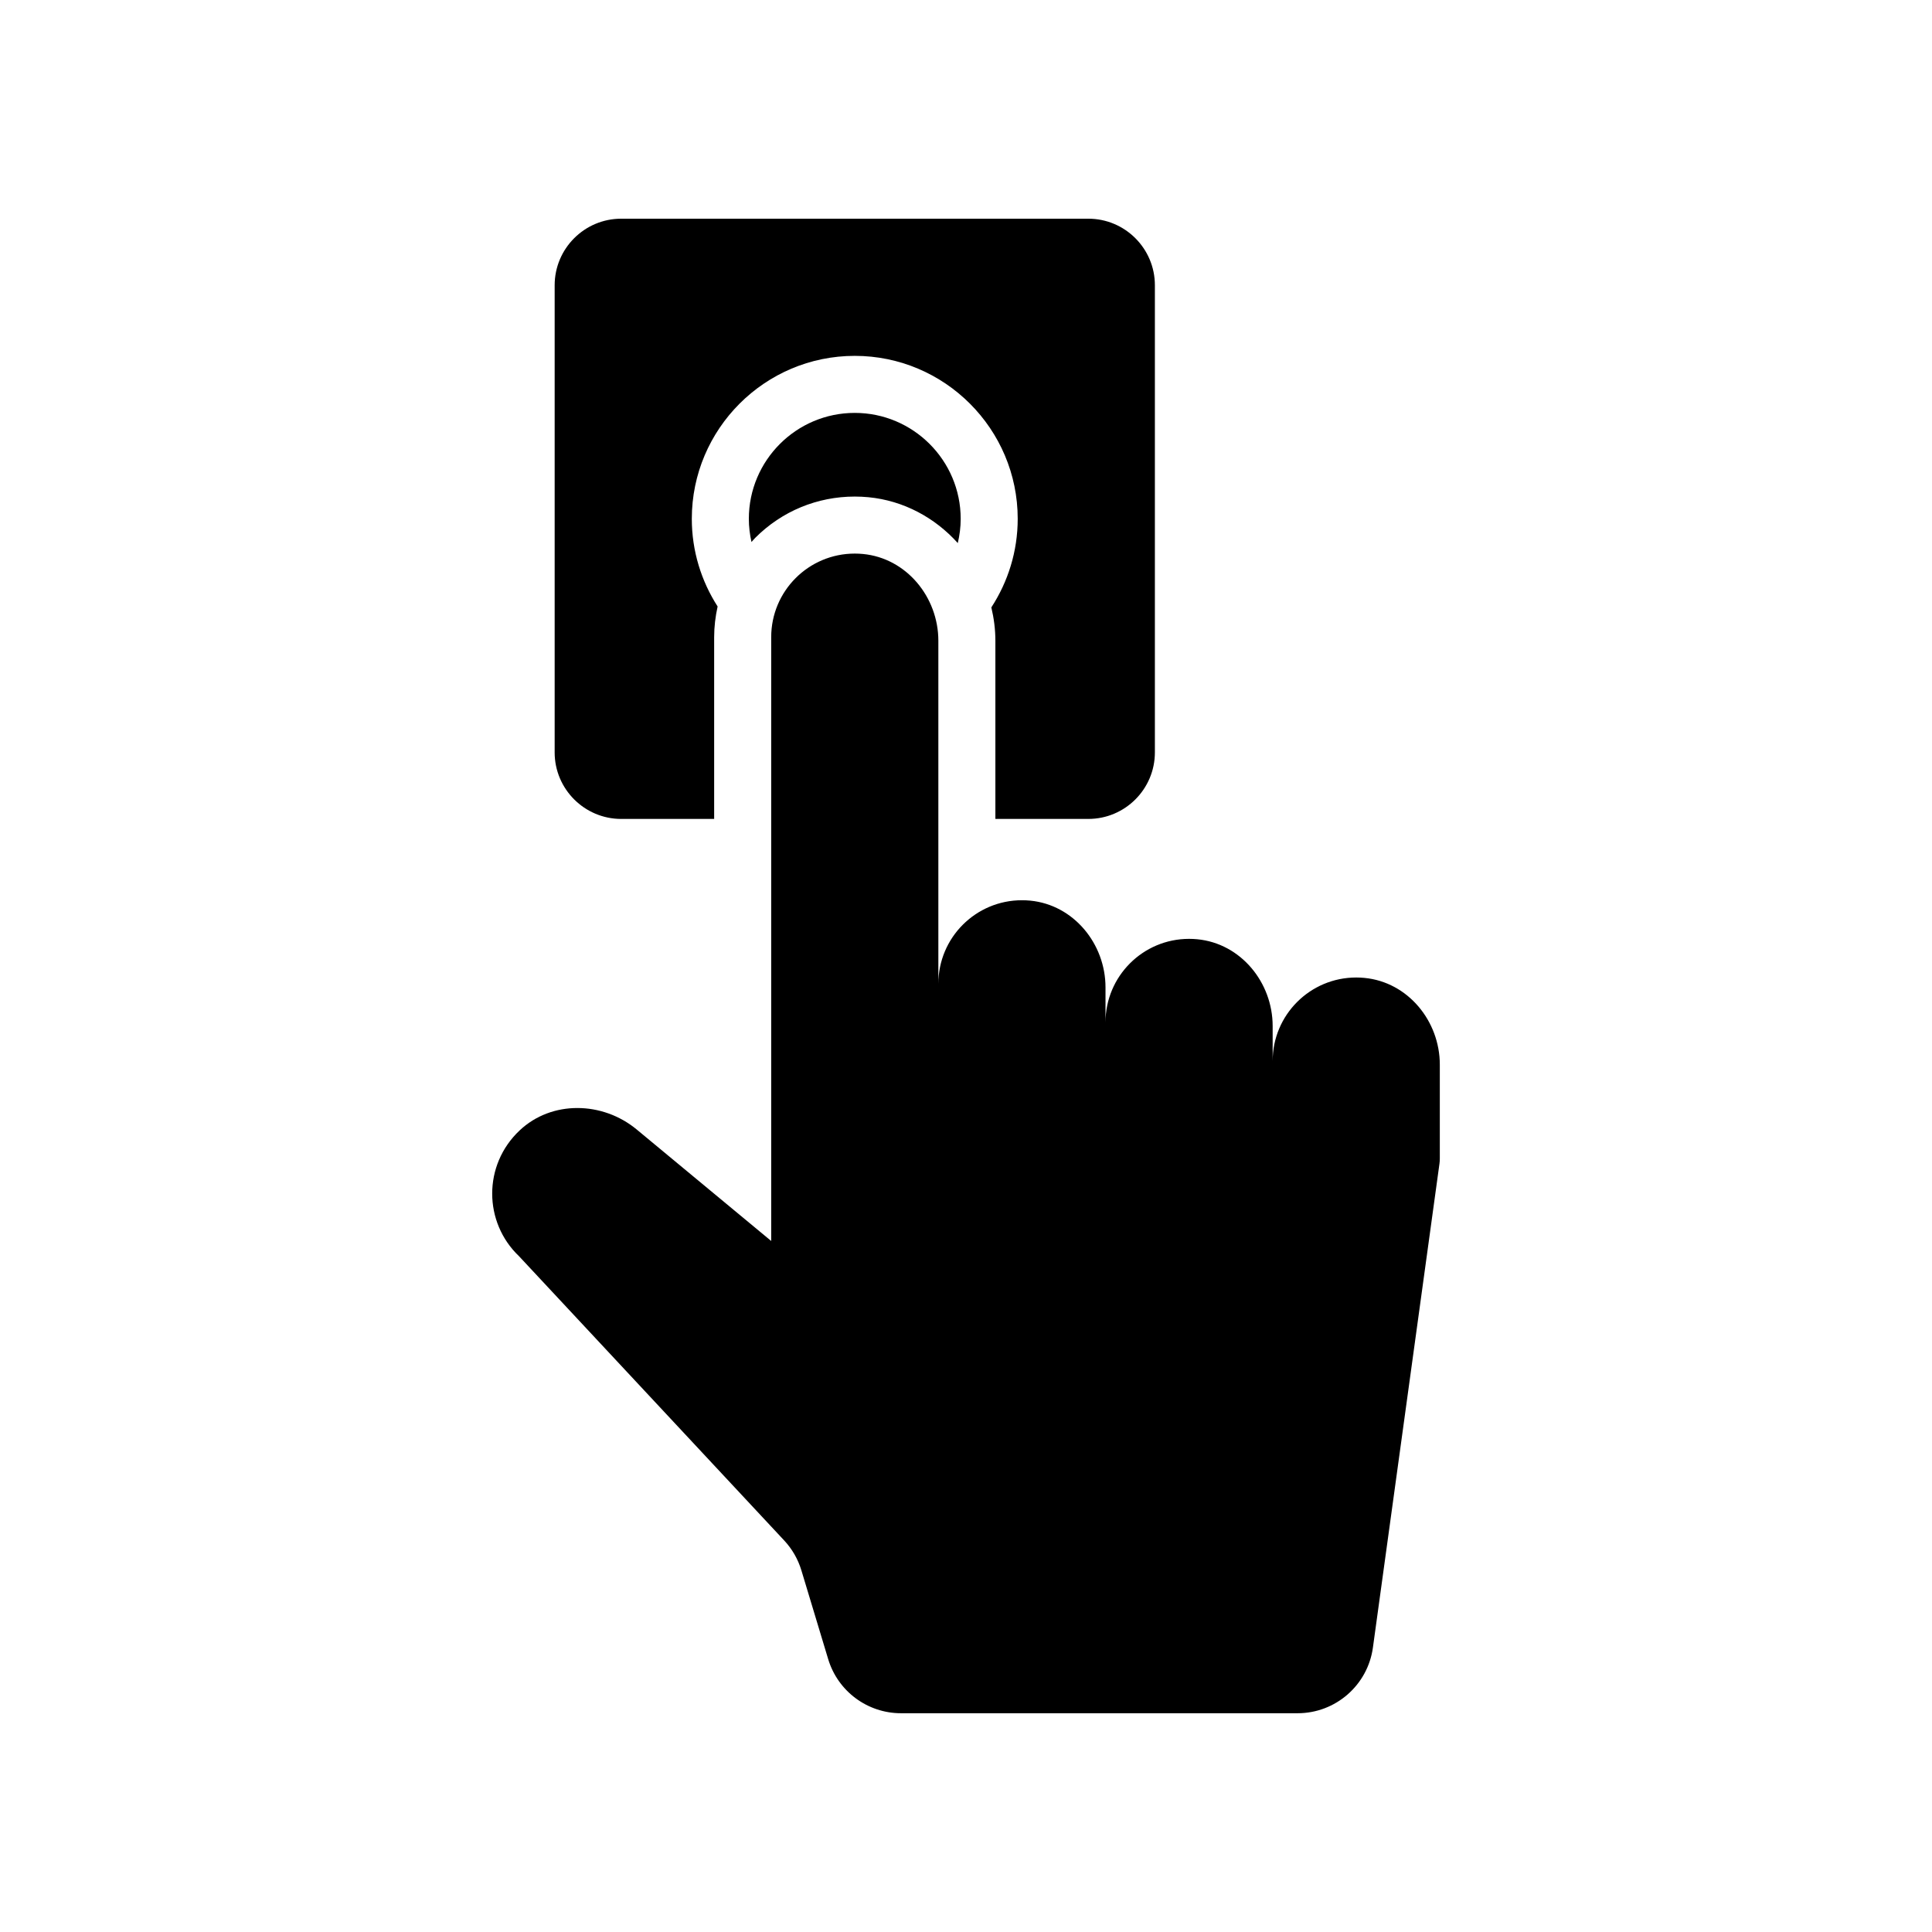 <?xml version="1.0" encoding="UTF-8"?>
<!-- Uploaded to: SVG Repo, www.svgrepo.com, Generator: SVG Repo Mixer Tools -->
<svg fill="#000000" width="800px" height="800px" version="1.1" viewBox="144 144 512 512" xmlns="http://www.w3.org/2000/svg">
 <path d="m290.99 343.39v-123.8c0-9.723 7.91-17.633 17.633-17.633h123.8c9.723 0 17.633 7.91 17.633 17.633v123.8c0 9.723-7.91 17.633-17.633 17.633h-24.637v-47.215c0-3.035-0.395-5.988-1.07-8.84 4.402-6.766 6.988-14.82 6.988-23.477 0-23.812-19.375-43.184-43.184-43.184-23.812 0-43.184 19.371-43.184 43.184 0 8.555 2.531 16.516 6.84 23.234-0.586 2.641-0.918 5.359-0.918 8.129v48.172h-24.637c-9.723-0.008-17.633-7.918-17.633-17.641zm51.461-61.898c0 2.113 0.254 4.164 0.699 6.144 0.344-0.375 0.664-0.766 1.023-1.129 7.039-7.039 16.398-10.914 26.352-10.914 1.199 0 2.414 0.059 3.609 0.172 9.328 0.891 17.648 5.434 23.688 12.152 0.488-2.066 0.77-4.211 0.77-6.426 0-15.477-12.594-28.07-28.07-28.07-15.48-0.004-28.07 12.59-28.07 28.07zm163.14 121.66c-0.73-0.07-1.457-0.105-2.176-0.105-12.23 0-22.148 9.914-22.148 22.148v-9.285c0-11.57-8.457-21.898-19.973-23-0.73-0.07-1.457-0.105-2.176-0.105-12.234 0-22.148 9.914-22.148 22.148v-9.285c0-11.57-8.457-21.898-19.977-22.996-0.73-0.07-1.457-0.102-2.172-0.102-12.234 0-22.148 9.914-22.148 22.145v-90.906c0-11.57-8.457-21.898-19.973-23-0.73-0.07-1.457-0.105-2.176-0.105-12.234 0-22.148 9.914-22.148 22.148v160.02l-35.637-29.539c-4.523-3.75-10.164-5.699-15.742-5.699-5.551 0-11.039 1.93-15.293 5.941-9.762 9.195-9.57 24.383-0.148 33.344l70.266 75.324c2.106 2.258 3.664 4.969 4.555 7.922l7.102 23.531c2.566 8.508 10.406 14.328 19.293 14.328h105.1c10.07 0 18.594-7.434 19.965-17.406l17.633-128.21c0.062-0.457 0.094-0.914 0.094-1.371v-24.895c0-11.562-8.457-21.891-19.973-22.988z"/>
</svg>